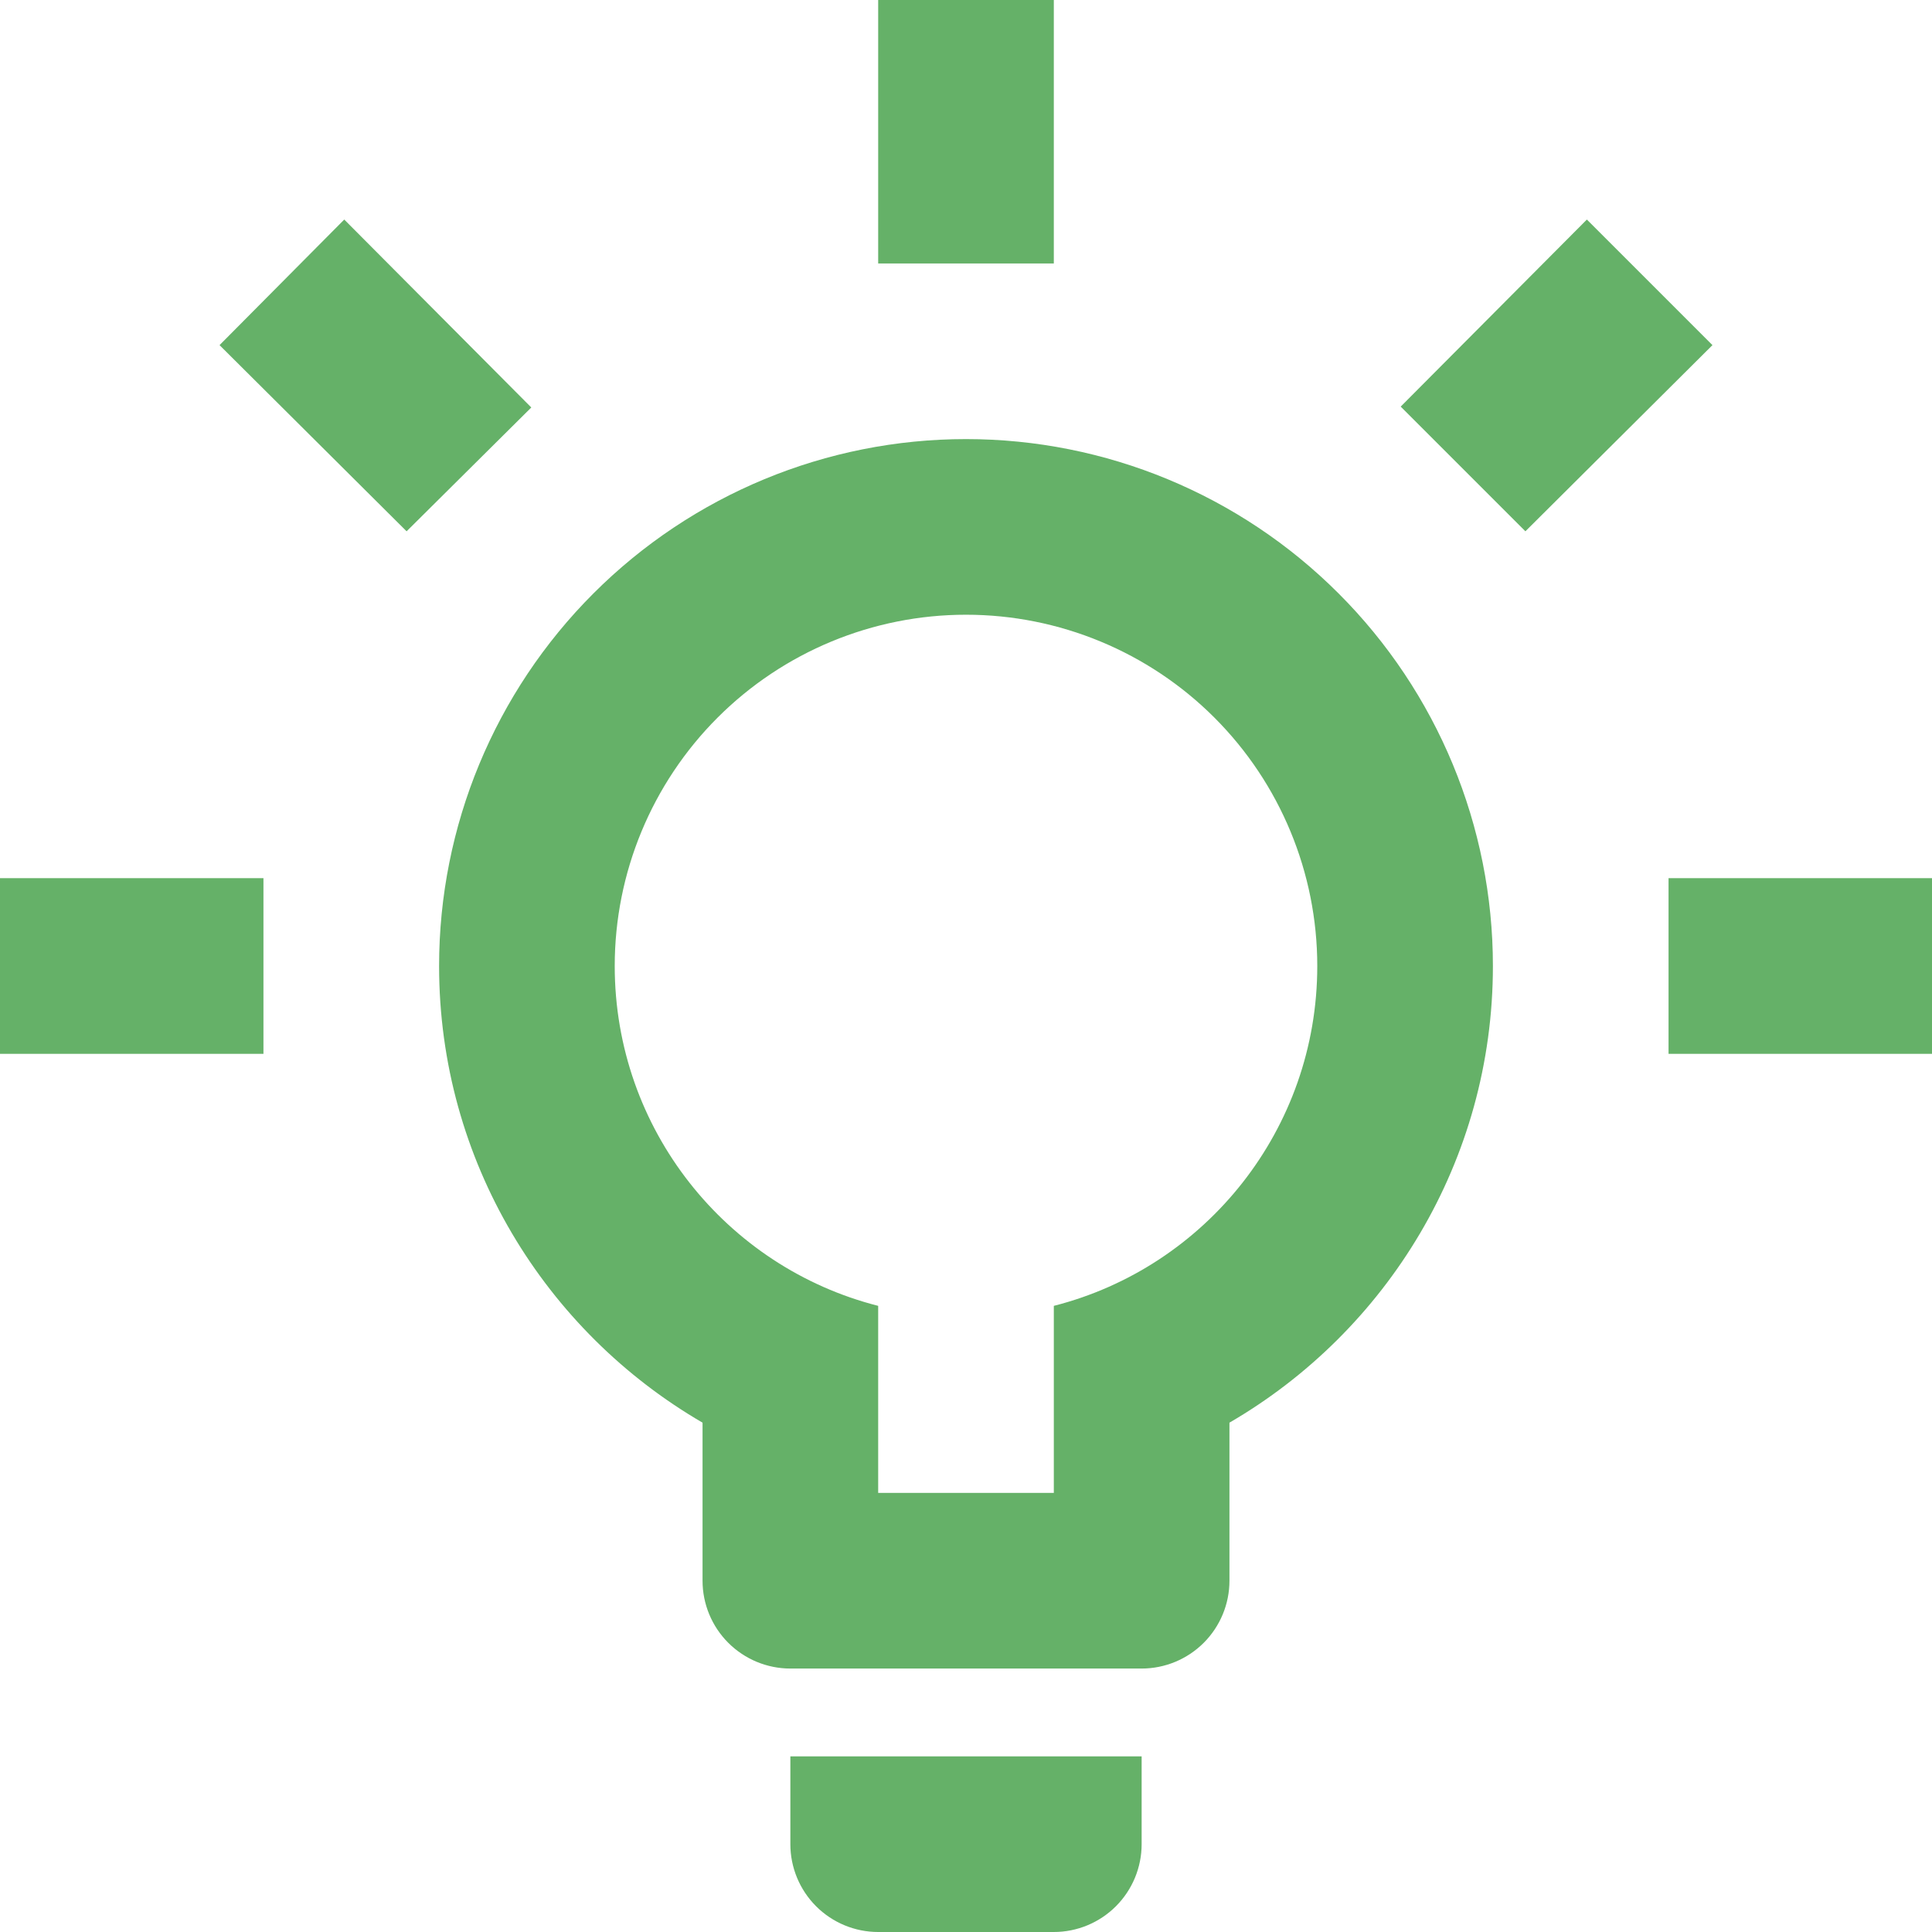 <svg width="44" height="44" viewBox="0 0 44 44" fill="none" xmlns="http://www.w3.org/2000/svg">
<path d="M38 20H44V24H38V20ZM0 20H6V24H0V20ZM24 0V6H20V0H24ZM7.84 5L12.1 9.28L9.26 12.1L5 7.86L7.84 5ZM31.9 9.26L36.14 5L39 7.86L34.74 12.1L31.9 9.26ZM22 10C25.183 10 28.235 11.264 30.485 13.515C32.736 15.765 34 18.817 34 22C34 26.44 31.58 30.32 28 32.4V36C28 36.53 27.789 37.039 27.414 37.414C27.039 37.789 26.53 38 26 38H18C17.47 38 16.961 37.789 16.586 37.414C16.211 37.039 16 36.53 16 36V32.4C12.42 30.32 10 26.44 10 22C10 18.817 11.264 15.765 13.515 13.515C15.765 11.264 18.817 10 22 10ZM26 40V42C26 42.53 25.789 43.039 25.414 43.414C25.039 43.789 24.53 44 24 44H20C19.47 44 18.961 43.789 18.586 43.414C18.211 43.039 18 42.53 18 42V40H26ZM20 34H24V29.74C27.46 28.86 30 25.72 30 22C30 19.878 29.157 17.843 27.657 16.343C26.157 14.843 24.122 14 22 14C19.878 14 17.843 14.843 16.343 16.343C14.843 17.843 14 19.878 14 22C14 25.72 16.54 28.86 20 29.74V34Z" fill="#65B168"/>
</svg>
